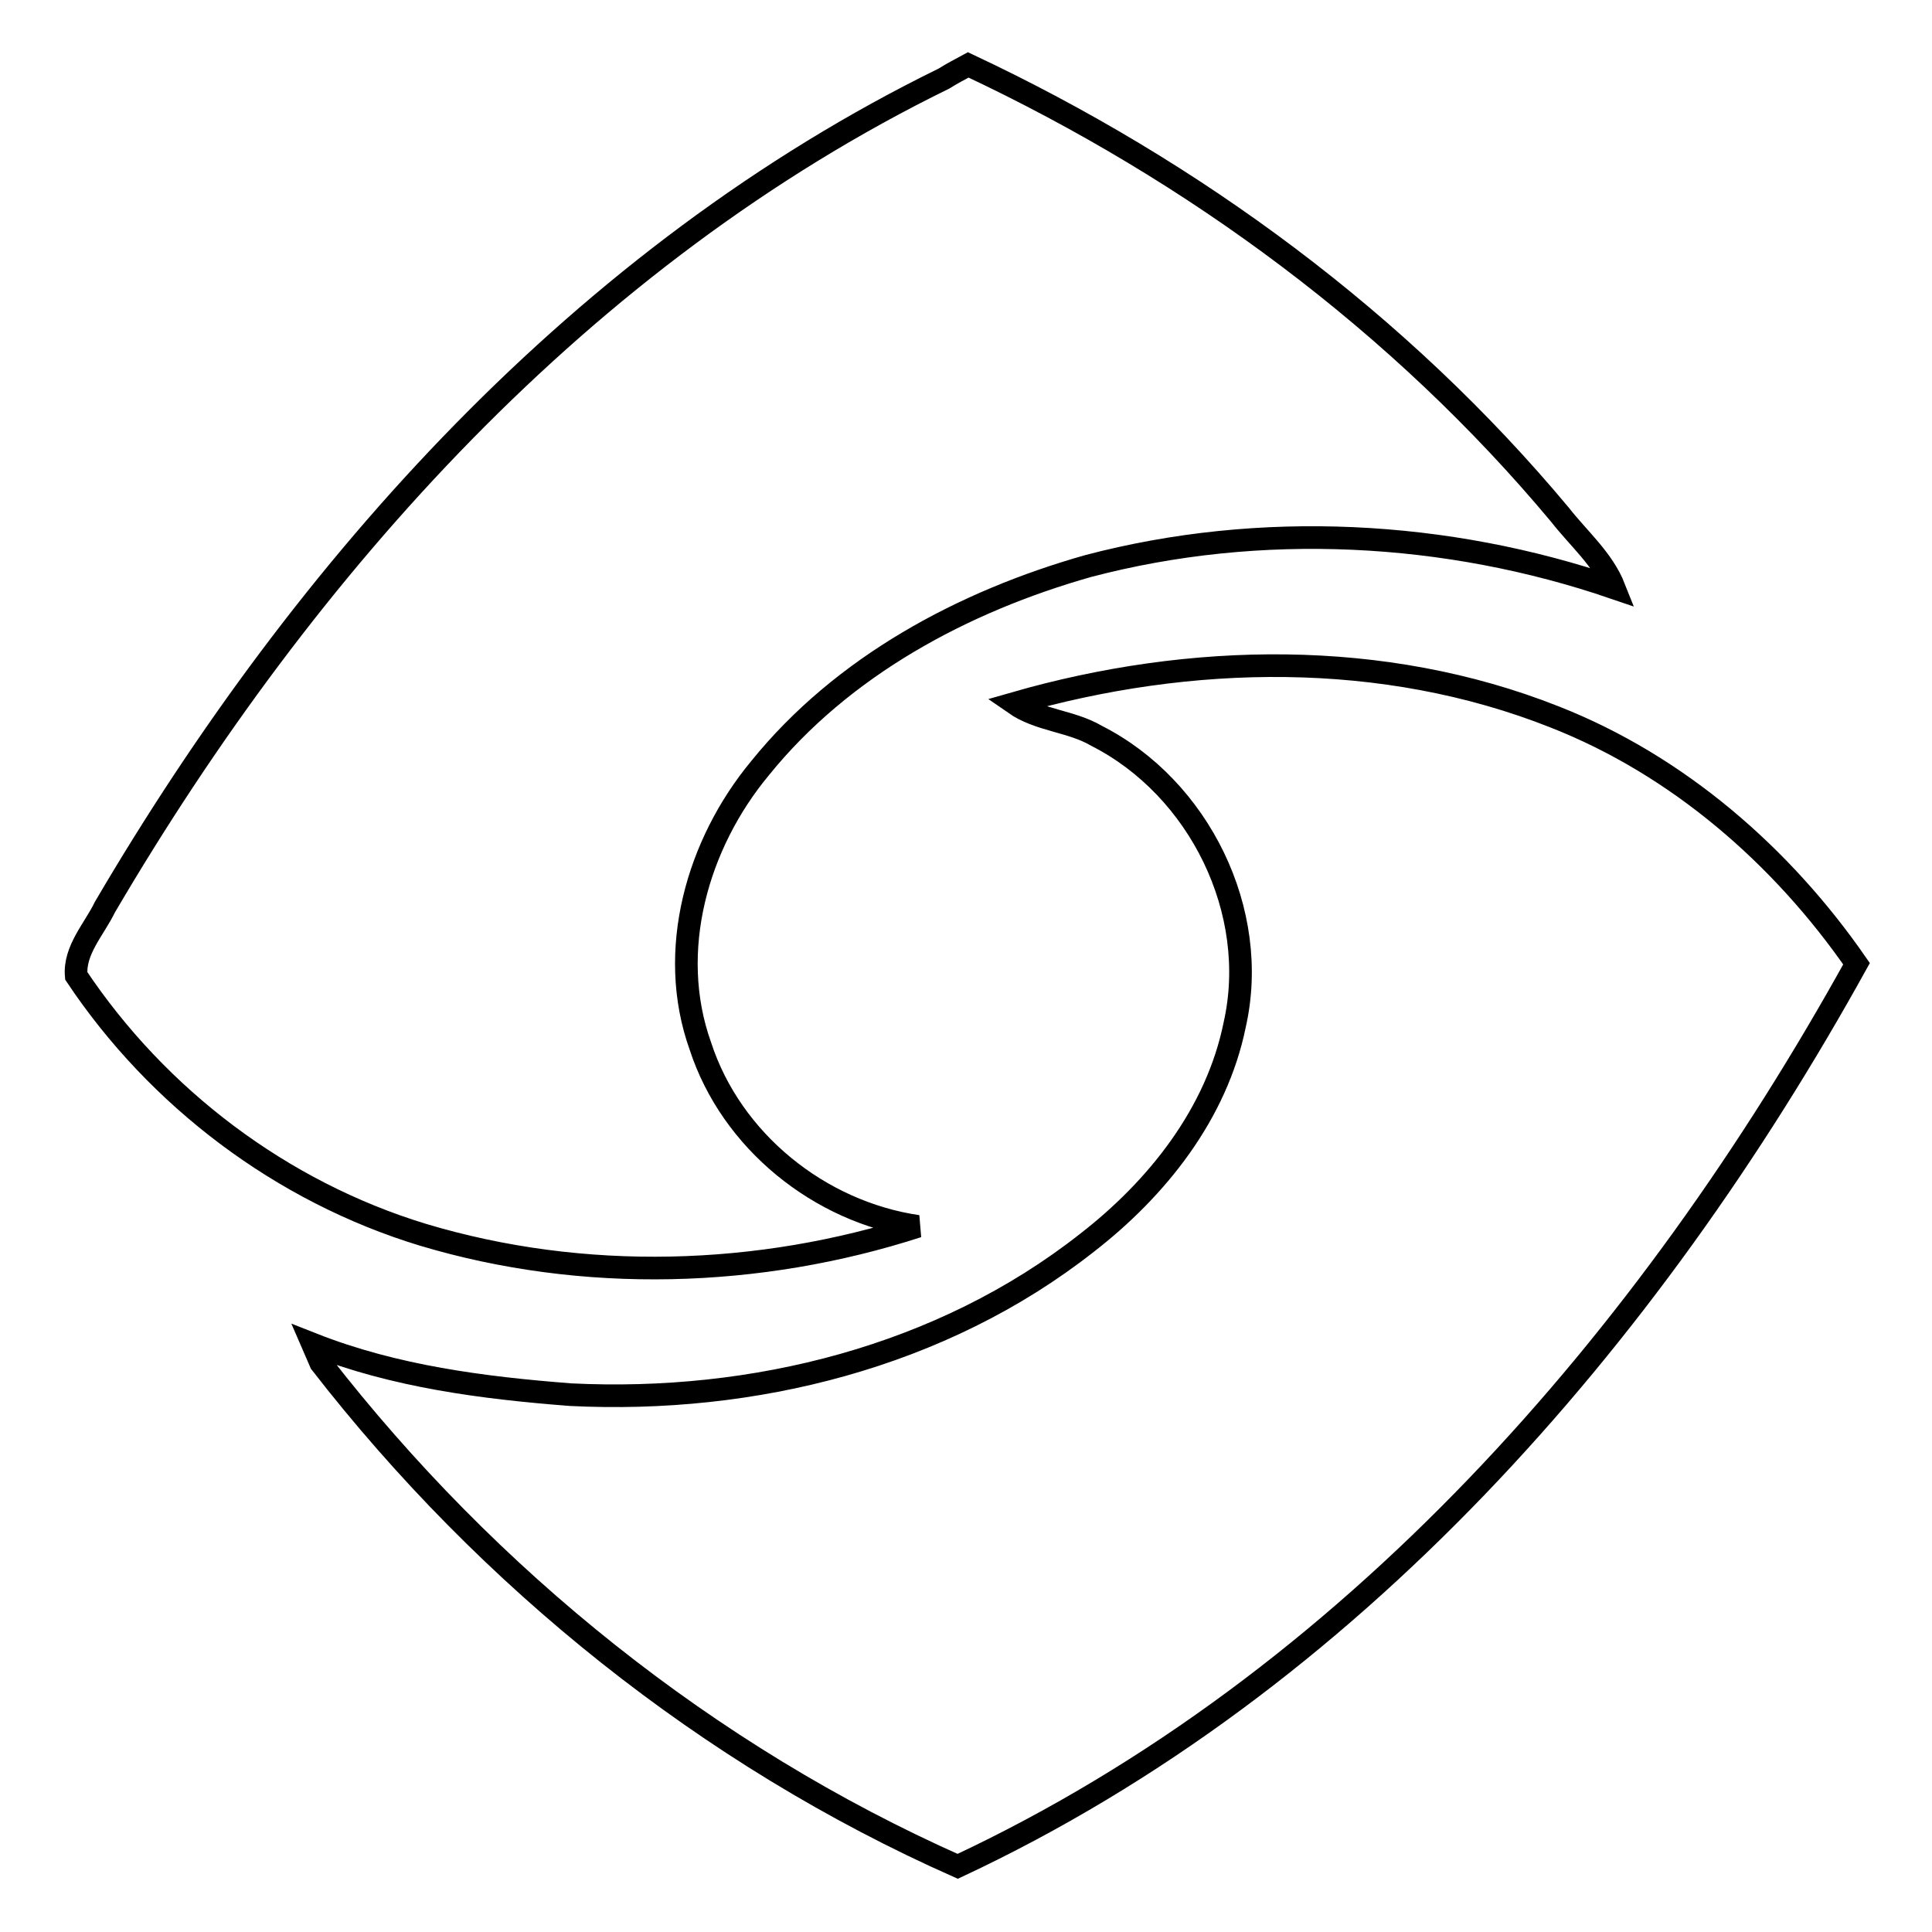 <?xml version="1.0" encoding="utf-8"?>
<!-- Svg Vector Icons : http://www.onlinewebfonts.com/icon -->
<!DOCTYPE svg PUBLIC "-//W3C//DTD SVG 1.1//EN" "http://www.w3.org/Graphics/SVG/1.1/DTD/svg11.dtd">
<svg version="1.1" xmlns="http://www.w3.org/2000/svg" xmlns:xlink="http://www.w3.org/1999/xlink" x="0px" y="0px" viewBox="0 0 256 256" enable-background="new 0 0 256 256" xml:space="preserve">
<g> <path stroke-width="3" fill-opacity="0" stroke="#000000"  d="M125.1,10.4c1.1-0.7,2.1-1.2,3.2-1.8c30,14.1,57.2,34.2,78.4,59.6c2.5,3.2,5.7,5.9,7.2,9.7 c-22.2-7.6-46.9-8.9-69.7-2.9c-16.6,4.7-32.6,13.3-43.5,26.8c-8.3,10-12.4,24.2-7.9,36.8c4.1,12.6,15.8,22,28.8,23.9 c-21,6.8-44.3,7.5-65.6,1.1c-18.7-5.7-35.1-18.1-45.9-34.3c-0.3-3.4,2.4-6.2,3.8-9.1C40.4,75,77.3,33.8,125.1,10.4z M134.4,93.2 c23.3-6.7,48.9-7.2,71.6,1.8c16.3,6.4,30.1,18.4,40,32.7c-27.5,49.7-67,95.2-119.1,119.6c-33.1-14.7-62.2-38.1-84.4-66.7 c-0.3-0.7-0.8-1.8-1.1-2.5c10.9,4.3,22.6,5.8,34.2,6.7c24.2,1.2,49.2-5,68.4-20.1c9.3-7.2,17.2-17.1,19.6-28.9 c3.4-15-4.7-31.4-18.3-38.3C141.9,95.5,137.7,95.5,134.4,93.2z"/></g>
</svg>